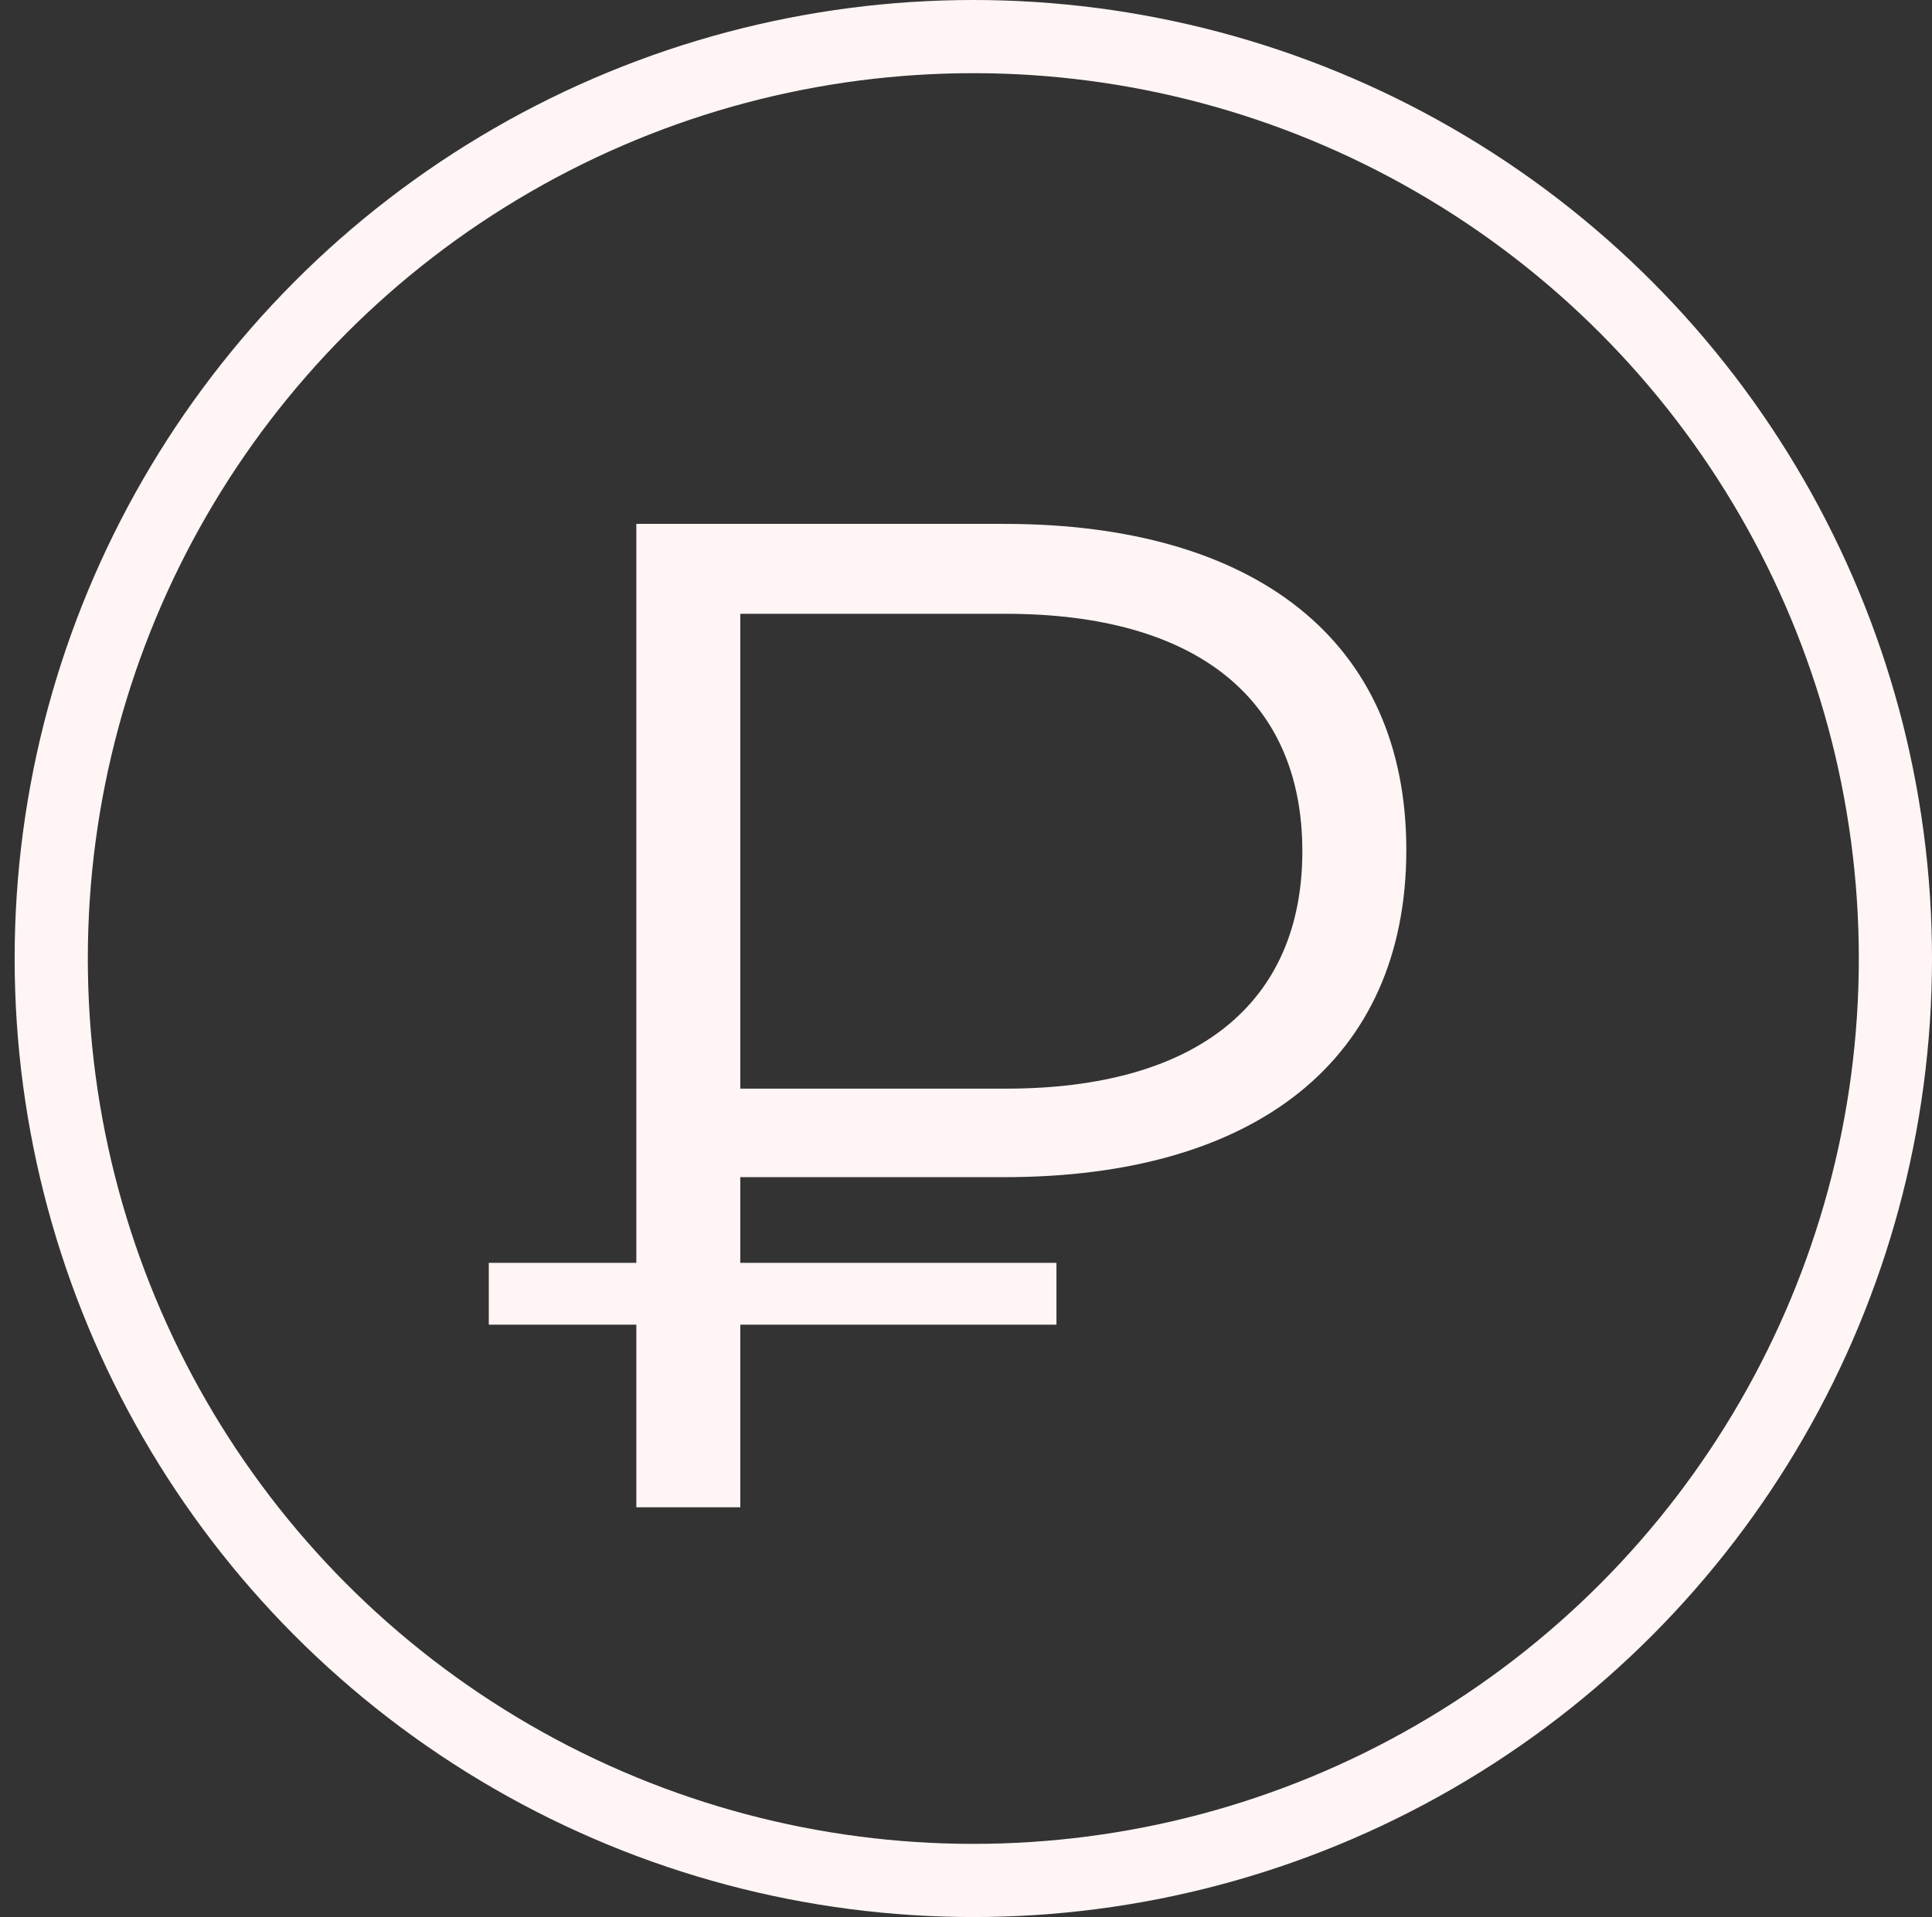 <?xml version="1.0" encoding="UTF-8"?> <svg xmlns="http://www.w3.org/2000/svg" width="132" height="131" viewBox="0 0 132 131" fill="none"><rect x="0" y="0" width="132" height="131" fill="#333333" stroke="none"/> <path d="M68.628 80.44C85.716 80.44 96.084 72.472 96.084 58.072C96.084 43.768 85.716 35.8 68.628 35.8H43.476V86.296H33.396V90.52H43.476V103H50.58V90.52H72.18V86.296H50.58V80.44H68.628ZM68.724 41.944C81.78 41.944 88.98 47.8 88.98 58.168C88.98 68.536 81.78 74.392 68.724 74.392H50.58V41.944H68.724Z" fill="#FFF5F5"></path> <circle cx="66.5" cy="65.5" r="63" stroke="#FFF5F5" stroke-width="5"></circle> </svg> 